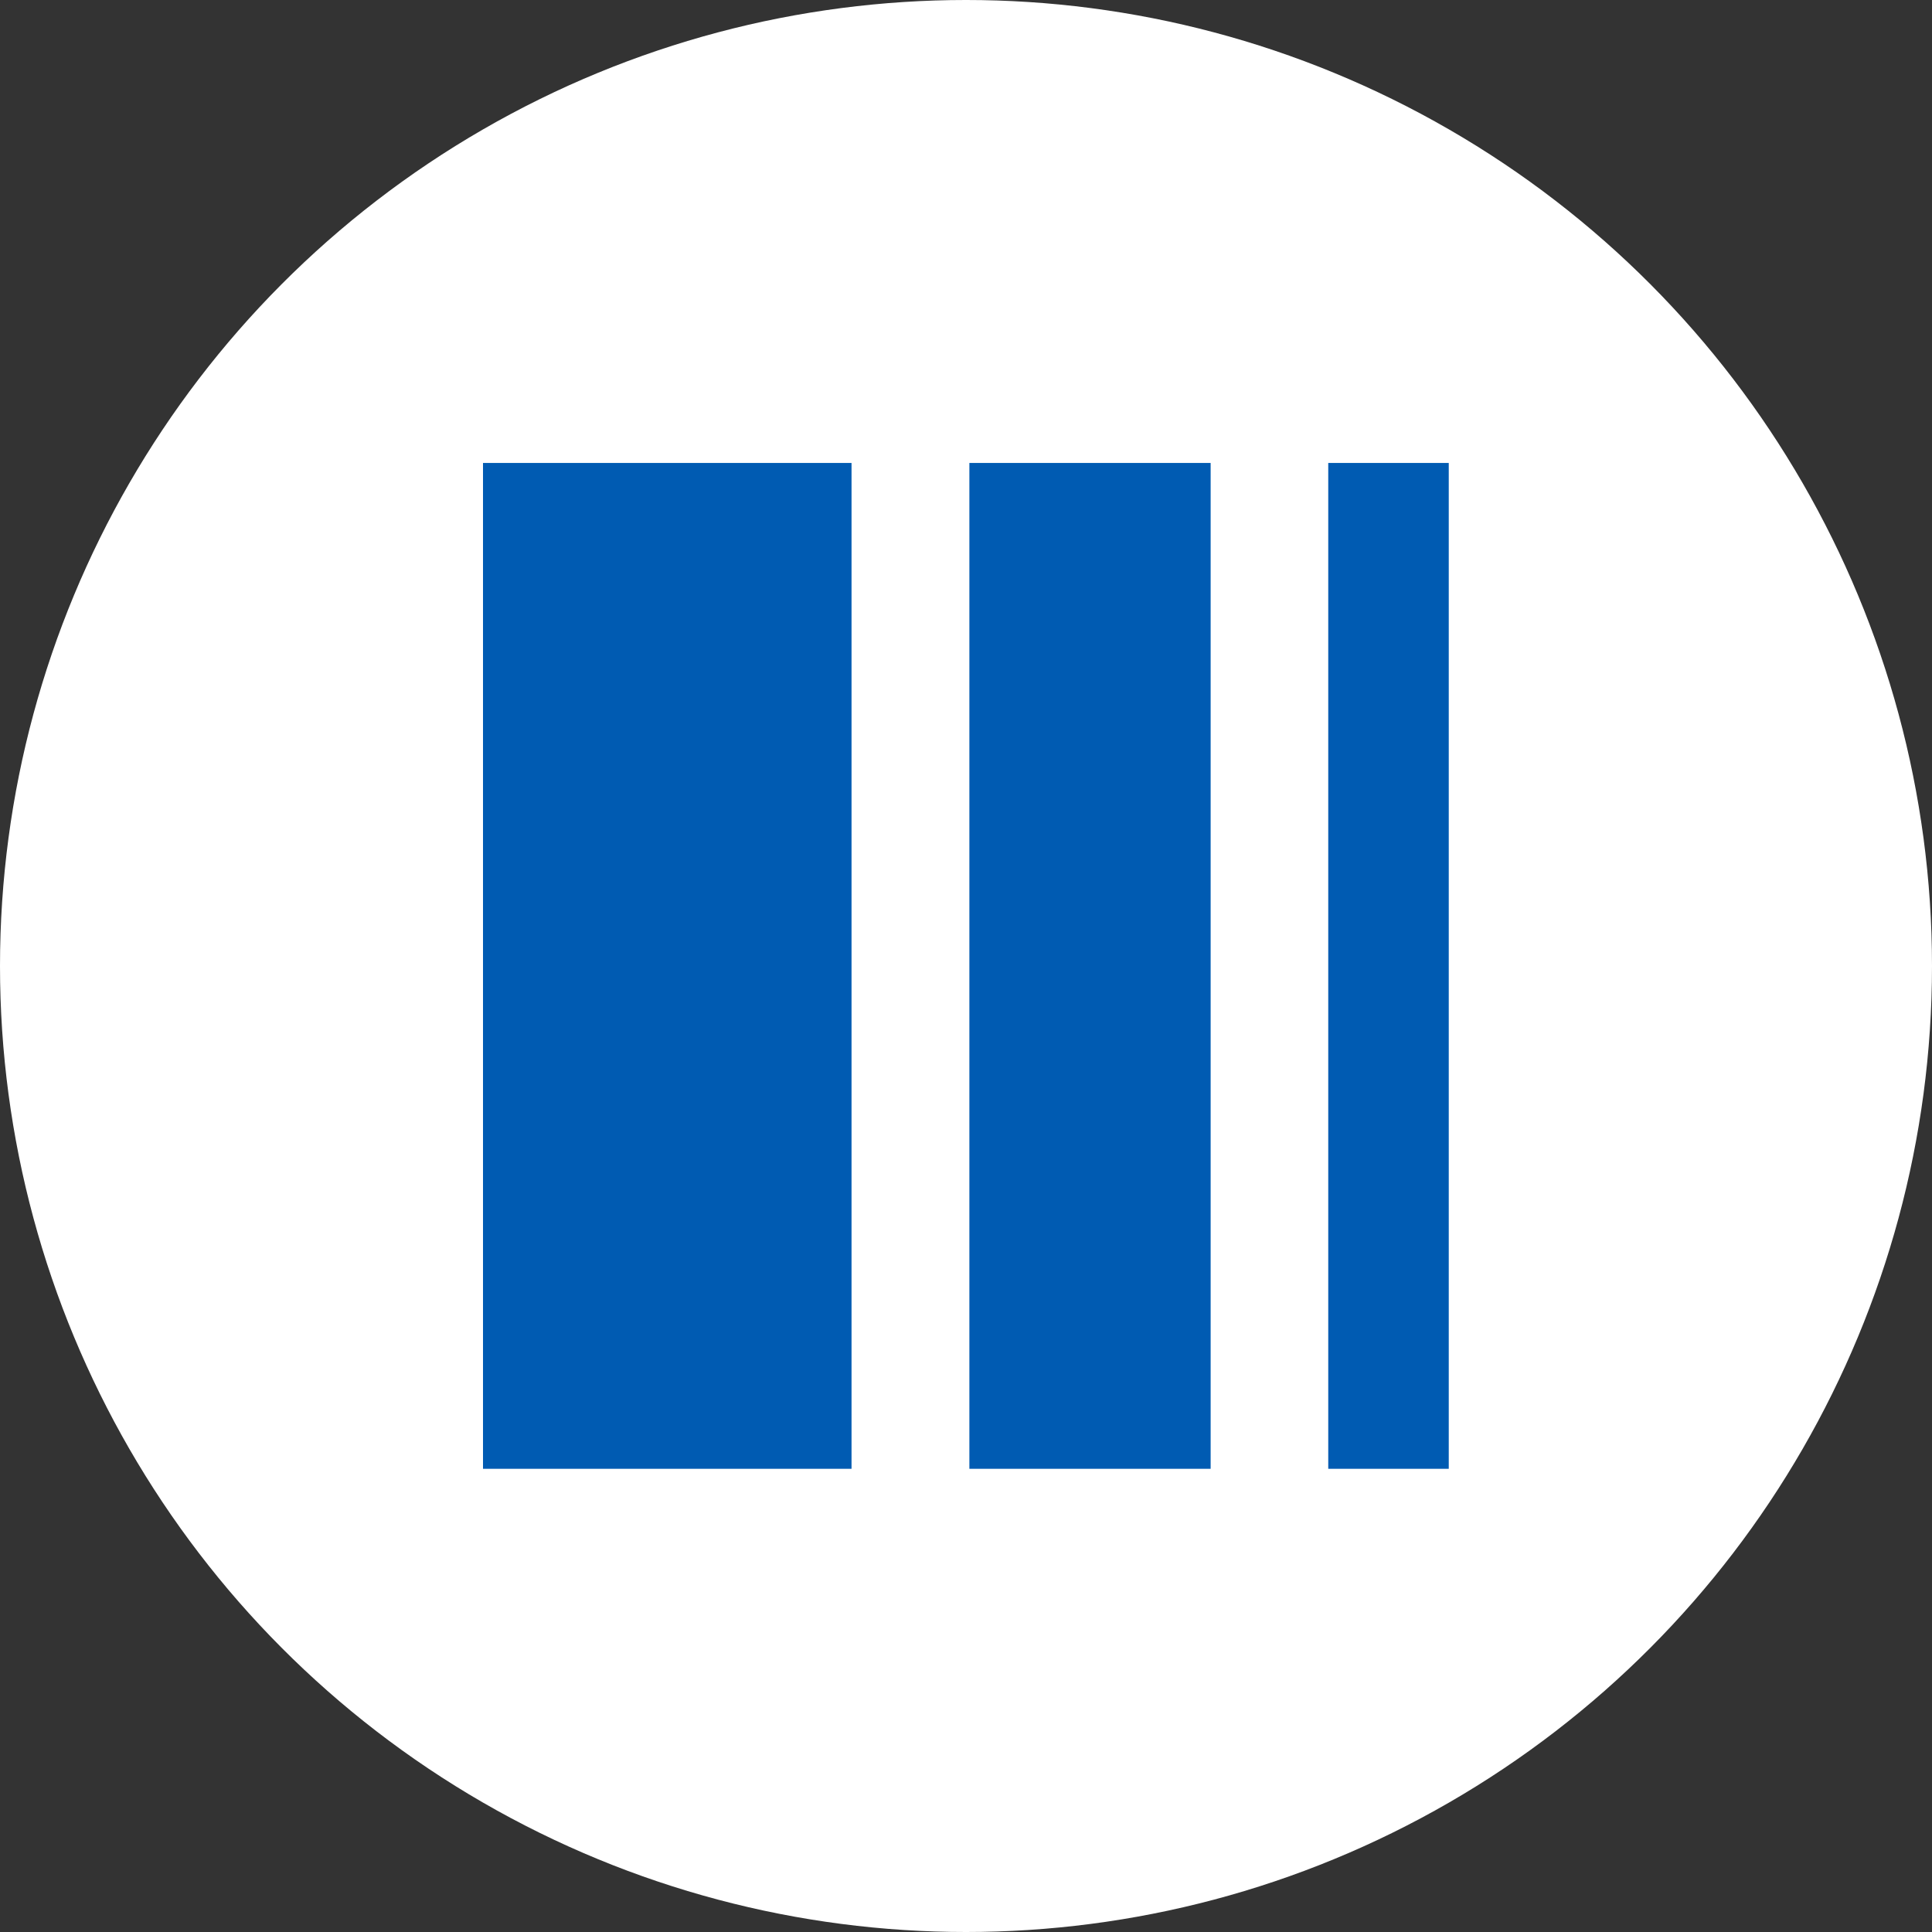 <?xml version="1.0" encoding="UTF-8"?>
<svg xmlns="http://www.w3.org/2000/svg" id="a" width="80" height="80" viewBox="0 0 80 80">
  <rect x="0" y="0" width="80" height="80" fill="#333333" stroke="none"/>
  <g id="b">
    <circle cx="40" cy="40" r="40" fill="#fff" stroke-width="0"></circle>
    <rect x="6.81" y="32.37" width="41.65" height="15.26" transform="translate(-12.37 67.63) rotate(-90)" fill="#005bb2" stroke-width="0"></rect>
    <rect x="24.31" y="35.01" width="41.65" height="9.99" transform="translate(5.13 85.13) rotate(-90)" fill="#005bb2" stroke-width="0"></rect>
    <rect x="36.68" y="37.5" width="41.65" height="4.99" transform="translate(17.5 97.5) rotate(-90)" fill="#005bb2" stroke-width="0"></rect>
  </g>
</svg>
